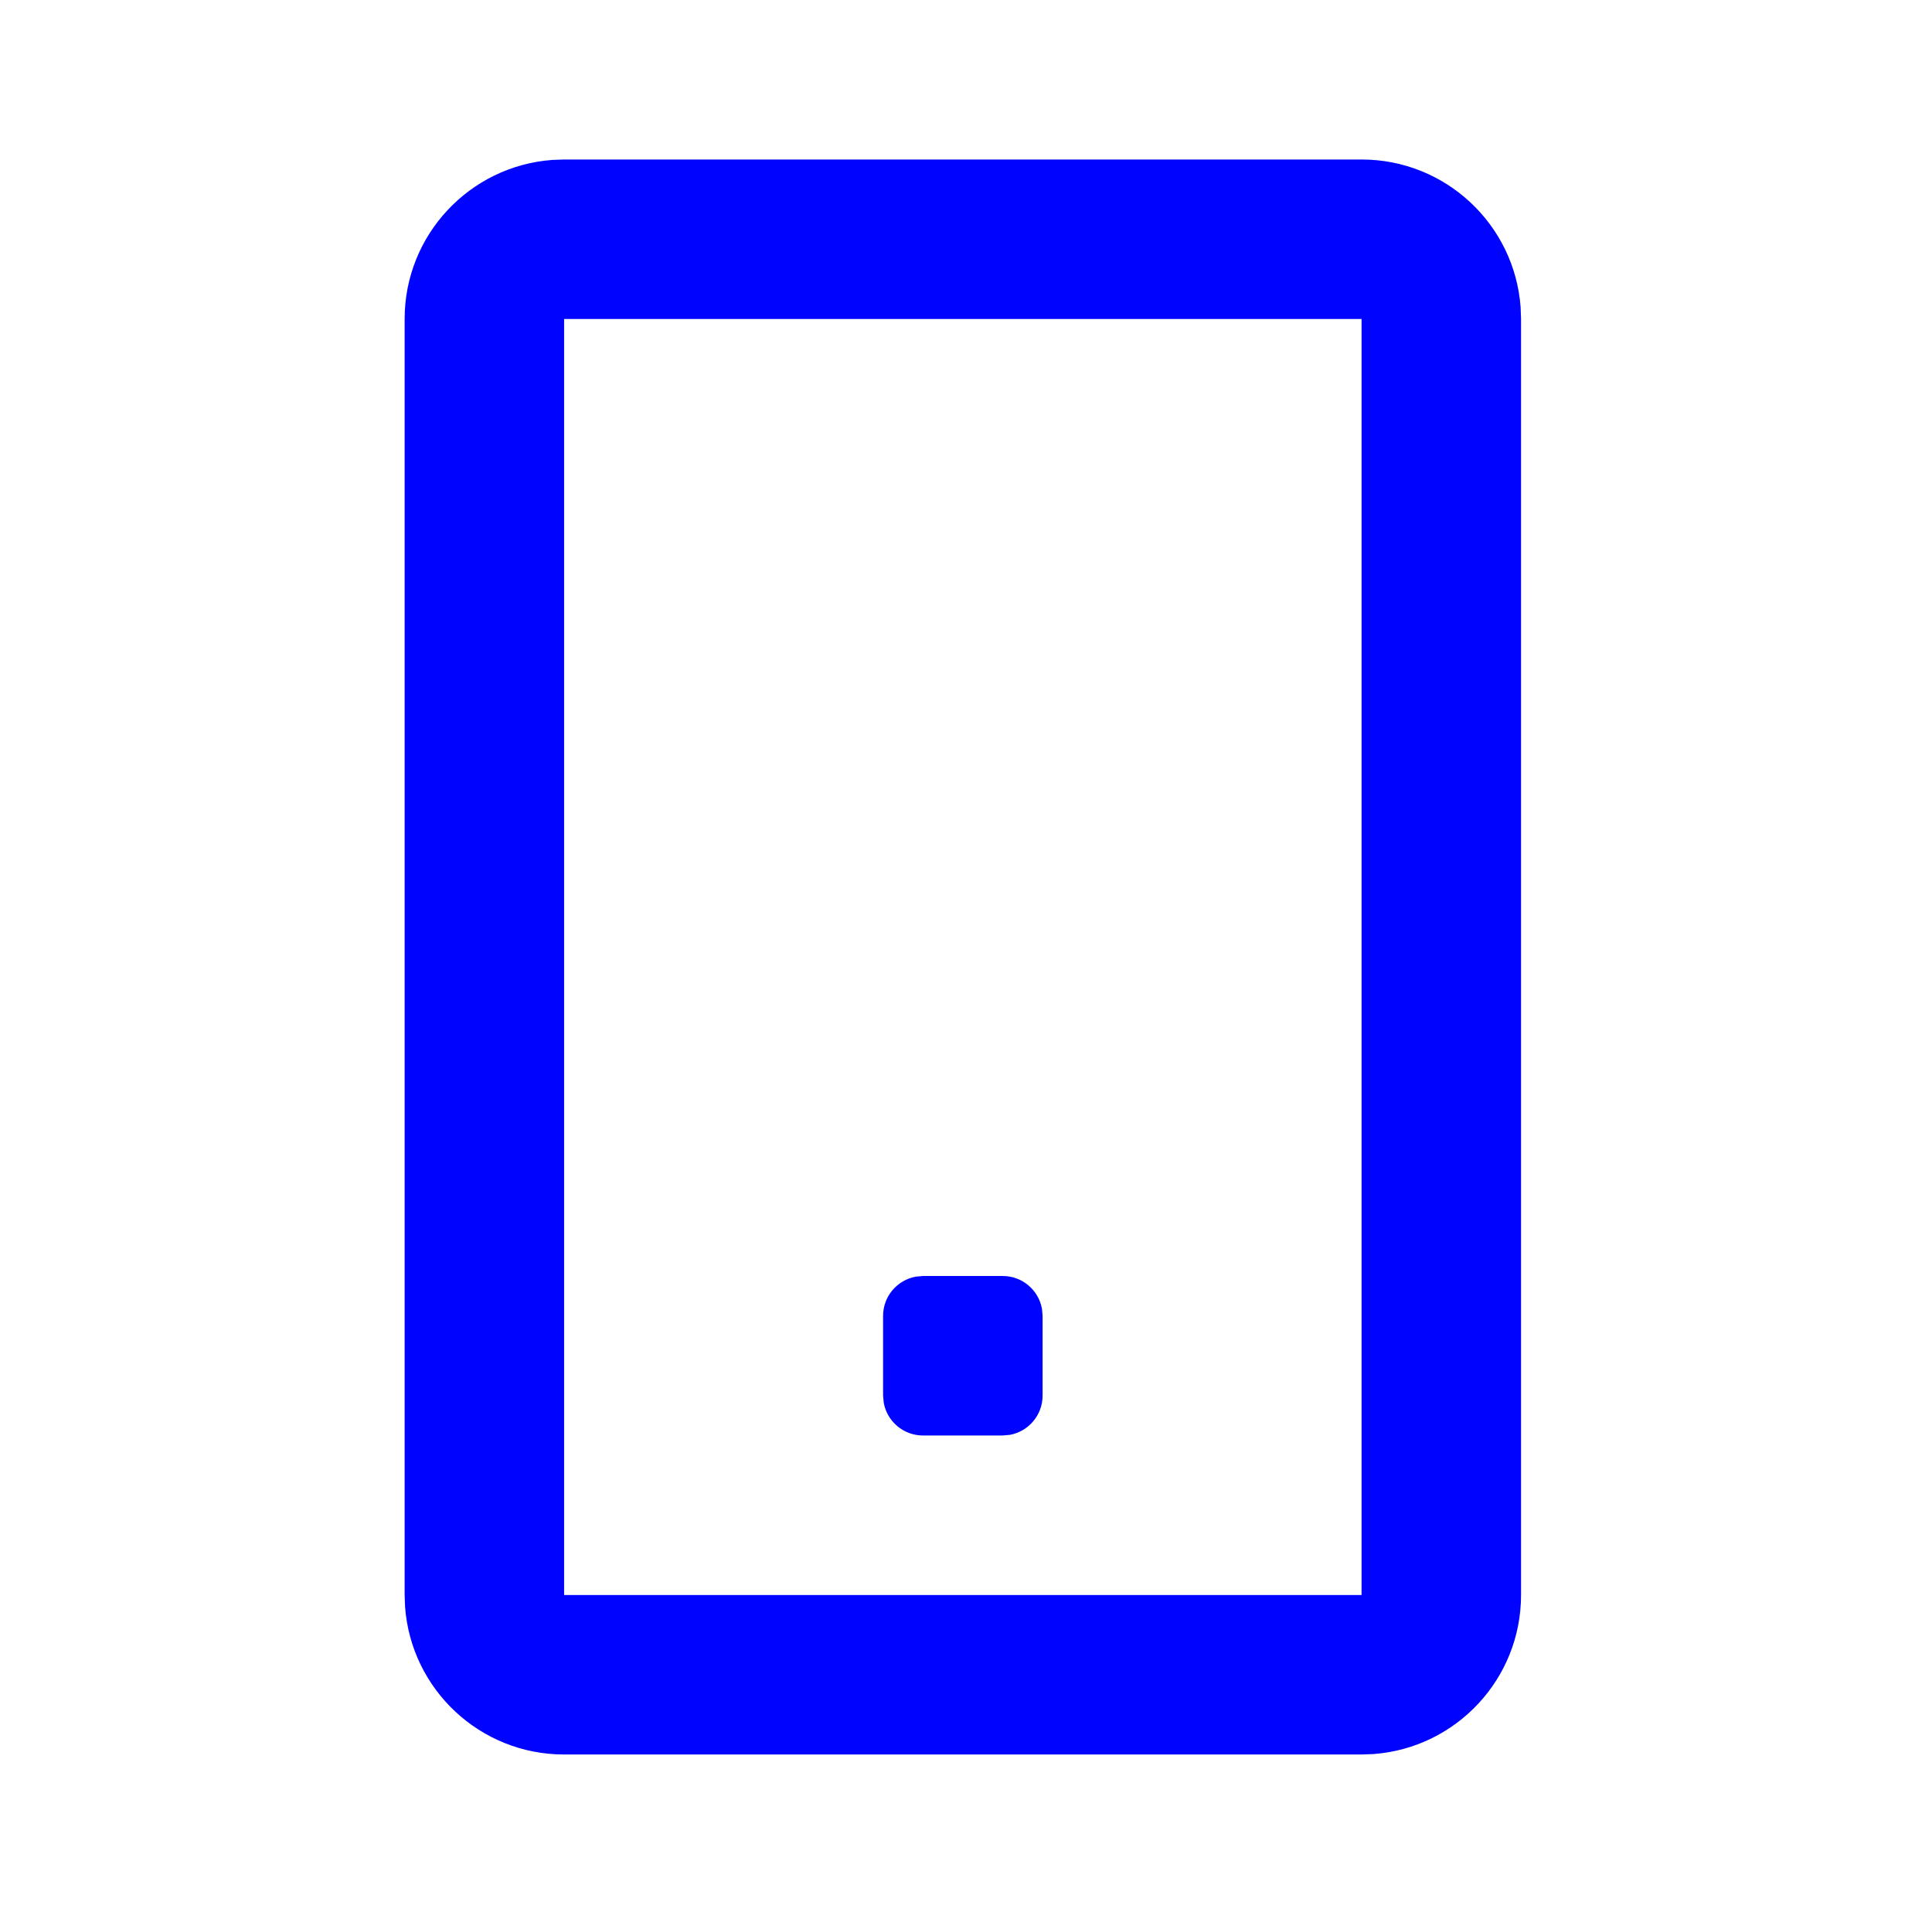<svg width="151" height="150" viewBox="0 0 151 150" fill="none" xmlns="http://www.w3.org/2000/svg">
<path d="M106.416 12.465C112.988 12.465 118.371 17.55 118.847 24L118.881 24.93V124.652C118.881 131.223 113.796 136.607 107.346 137.083L106.416 137.117H44.09C37.519 137.117 32.135 132.032 31.659 125.582L31.625 124.652V24.93C31.625 18.359 36.71 12.975 43.16 12.499L44.09 12.465H106.416ZM106.416 24.93H44.09V124.652H106.416V24.93ZM78.369 99.721C79.899 99.721 81.172 100.824 81.436 102.277L81.486 102.838V109.07C81.486 110.6 80.383 111.872 78.93 112.136L78.369 112.186H72.137C70.607 112.186 69.335 111.084 69.071 109.63L69.02 109.07V102.838C69.02 101.308 70.123 100.035 71.577 99.772L72.137 99.721H78.369Z" fill="#0004FF"/>
</svg>
